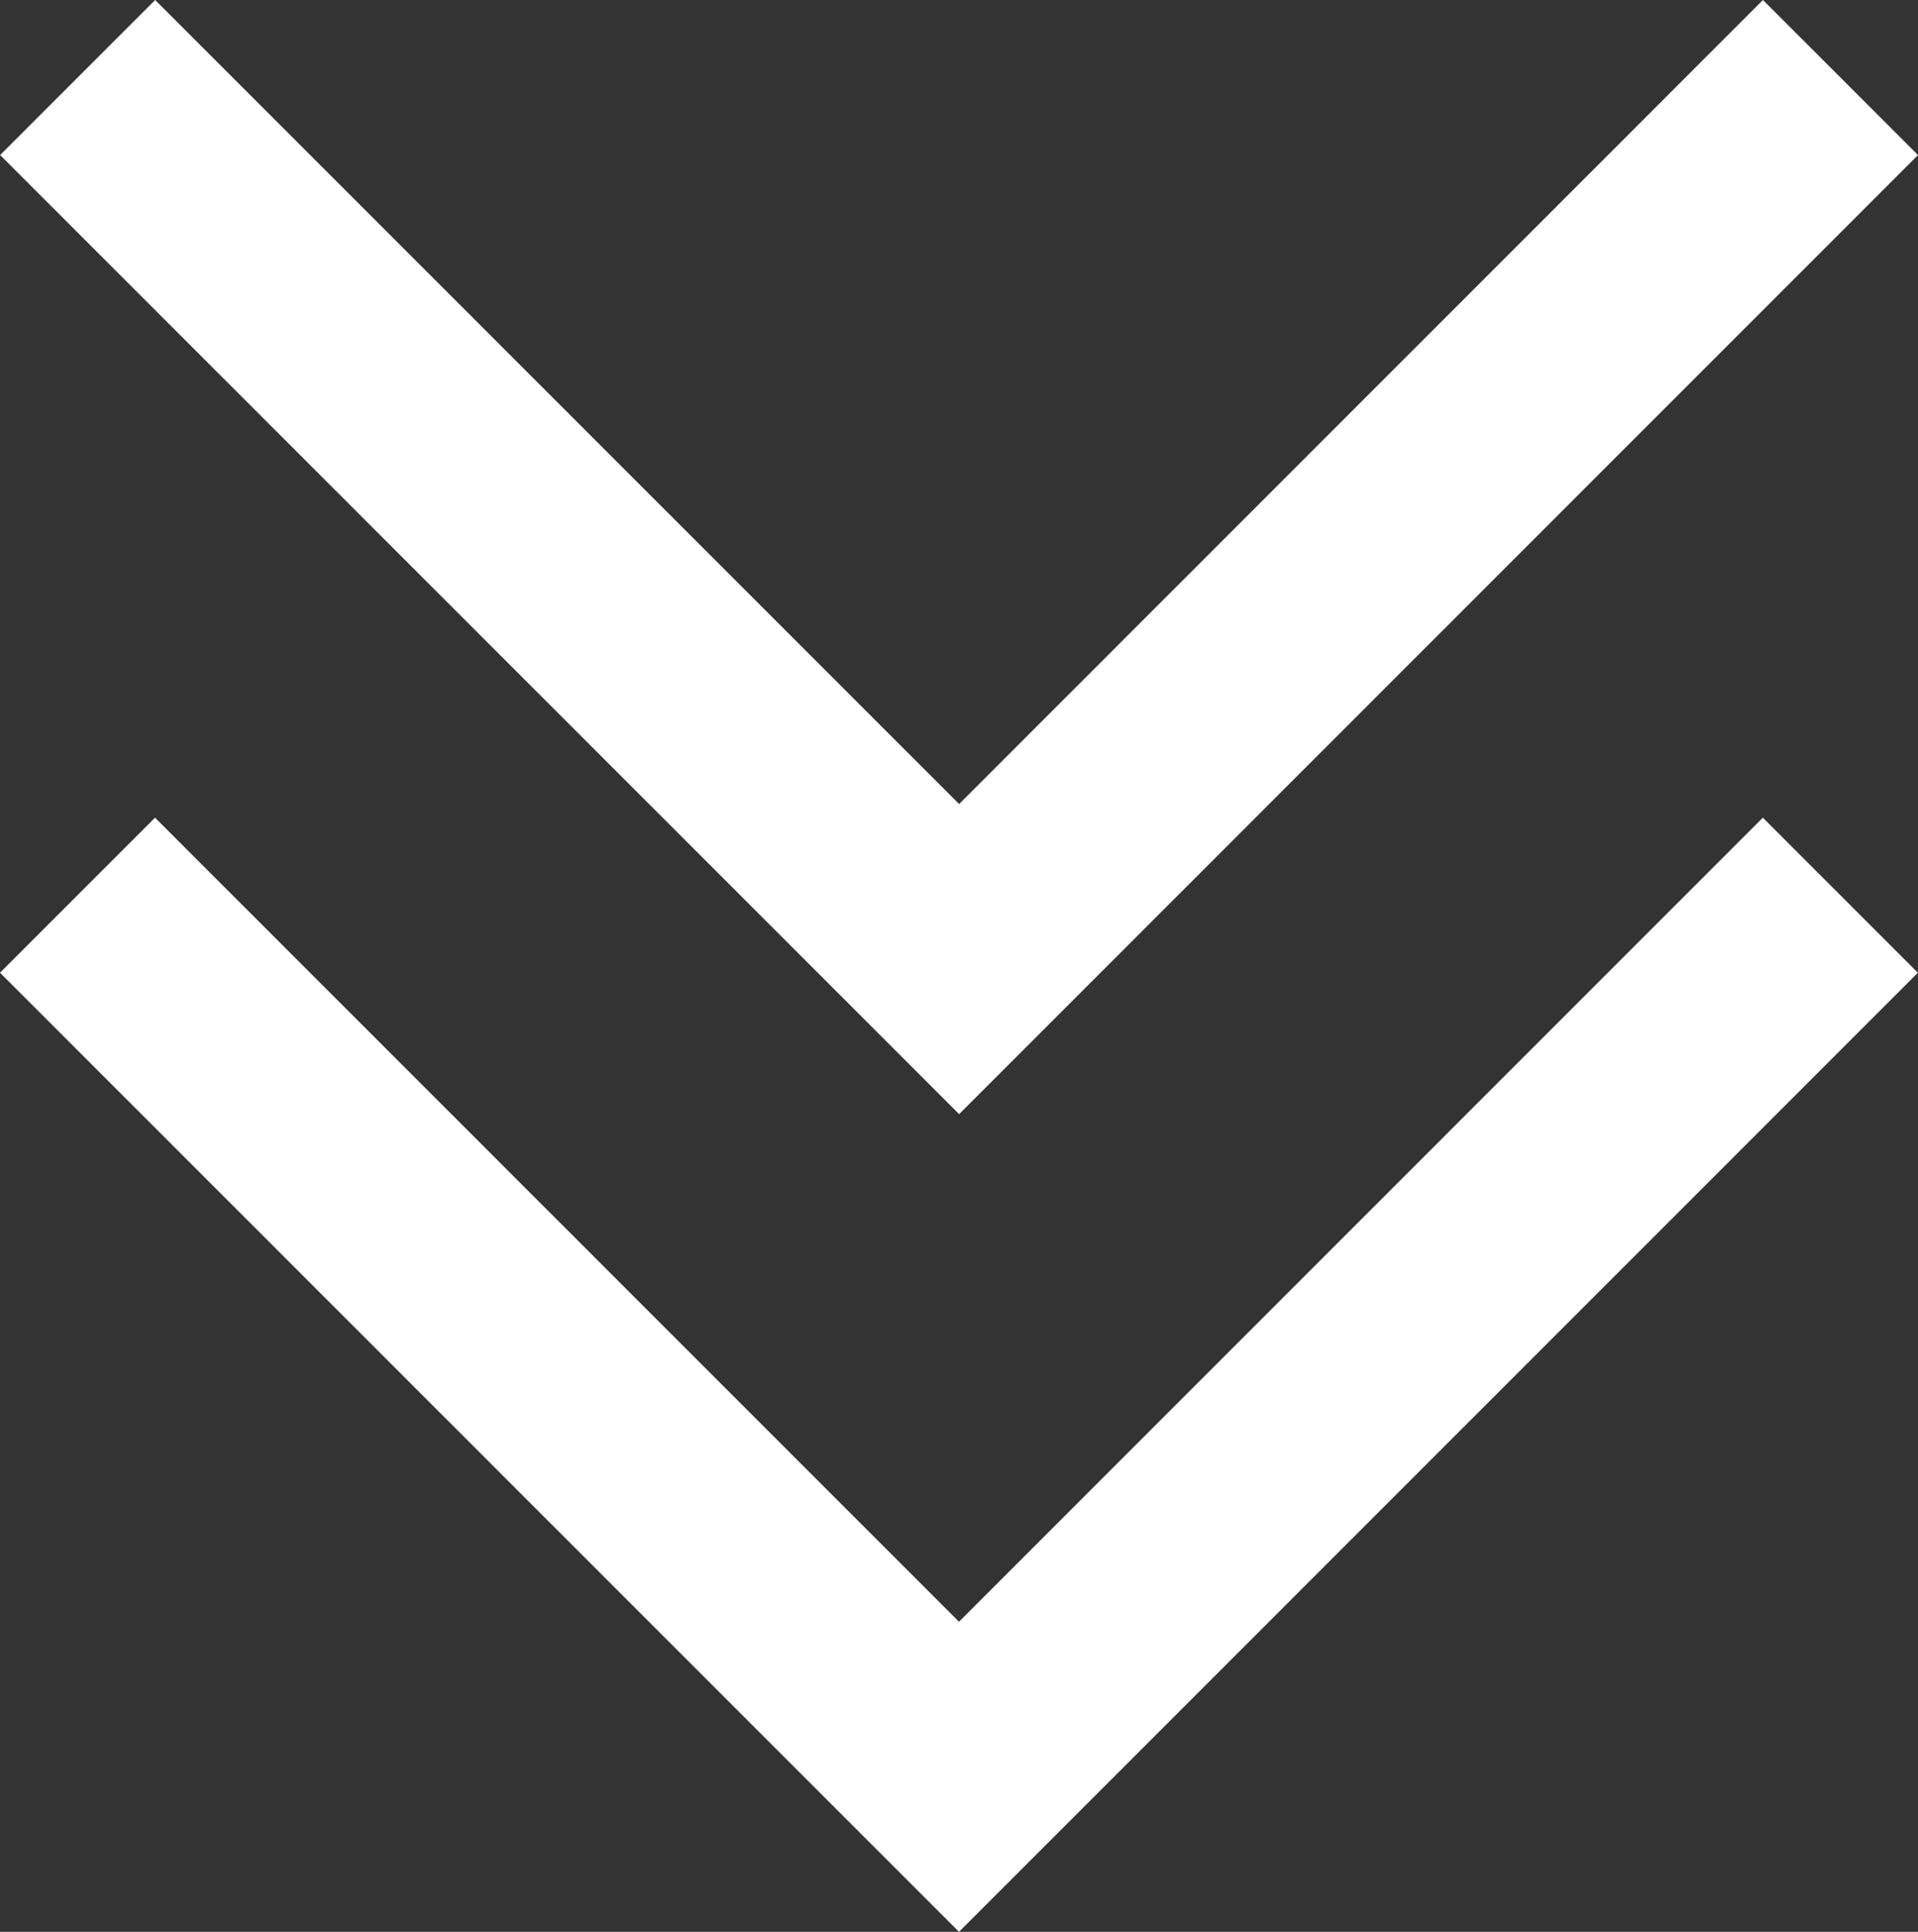<svg xmlns="http://www.w3.org/2000/svg" width="16.726" height="16.845" viewBox="0 0 16.726 16.845">
  <rect x="0" y="0" width="16.726" height="16.845" fill="#333333" stroke="none"/>
  <g id="Group_1764" data-name="Group 1764" transform="translate(-953 -990)">
    <g id="Group_1510" data-name="Group 1510" transform="translate(969.726 990) rotate(90)">
      <path id="Path_7" data-name="Path 7" d="M0,1.352,1.352,0,8.363,7.011,15.373,0l1.352,1.352L8.363,9.715Z" transform="translate(0 16.725) rotate(-90)" fill="#fff"/>
    </g>
    <path id="Path_7-2" data-name="Path 7" d="M0,1.352,1.352,0,8.363,7.011,15.373,0l1.352,1.352L8.363,9.715Z" transform="translate(953 997.13)" fill="#fff"/>
  </g>
</svg>
